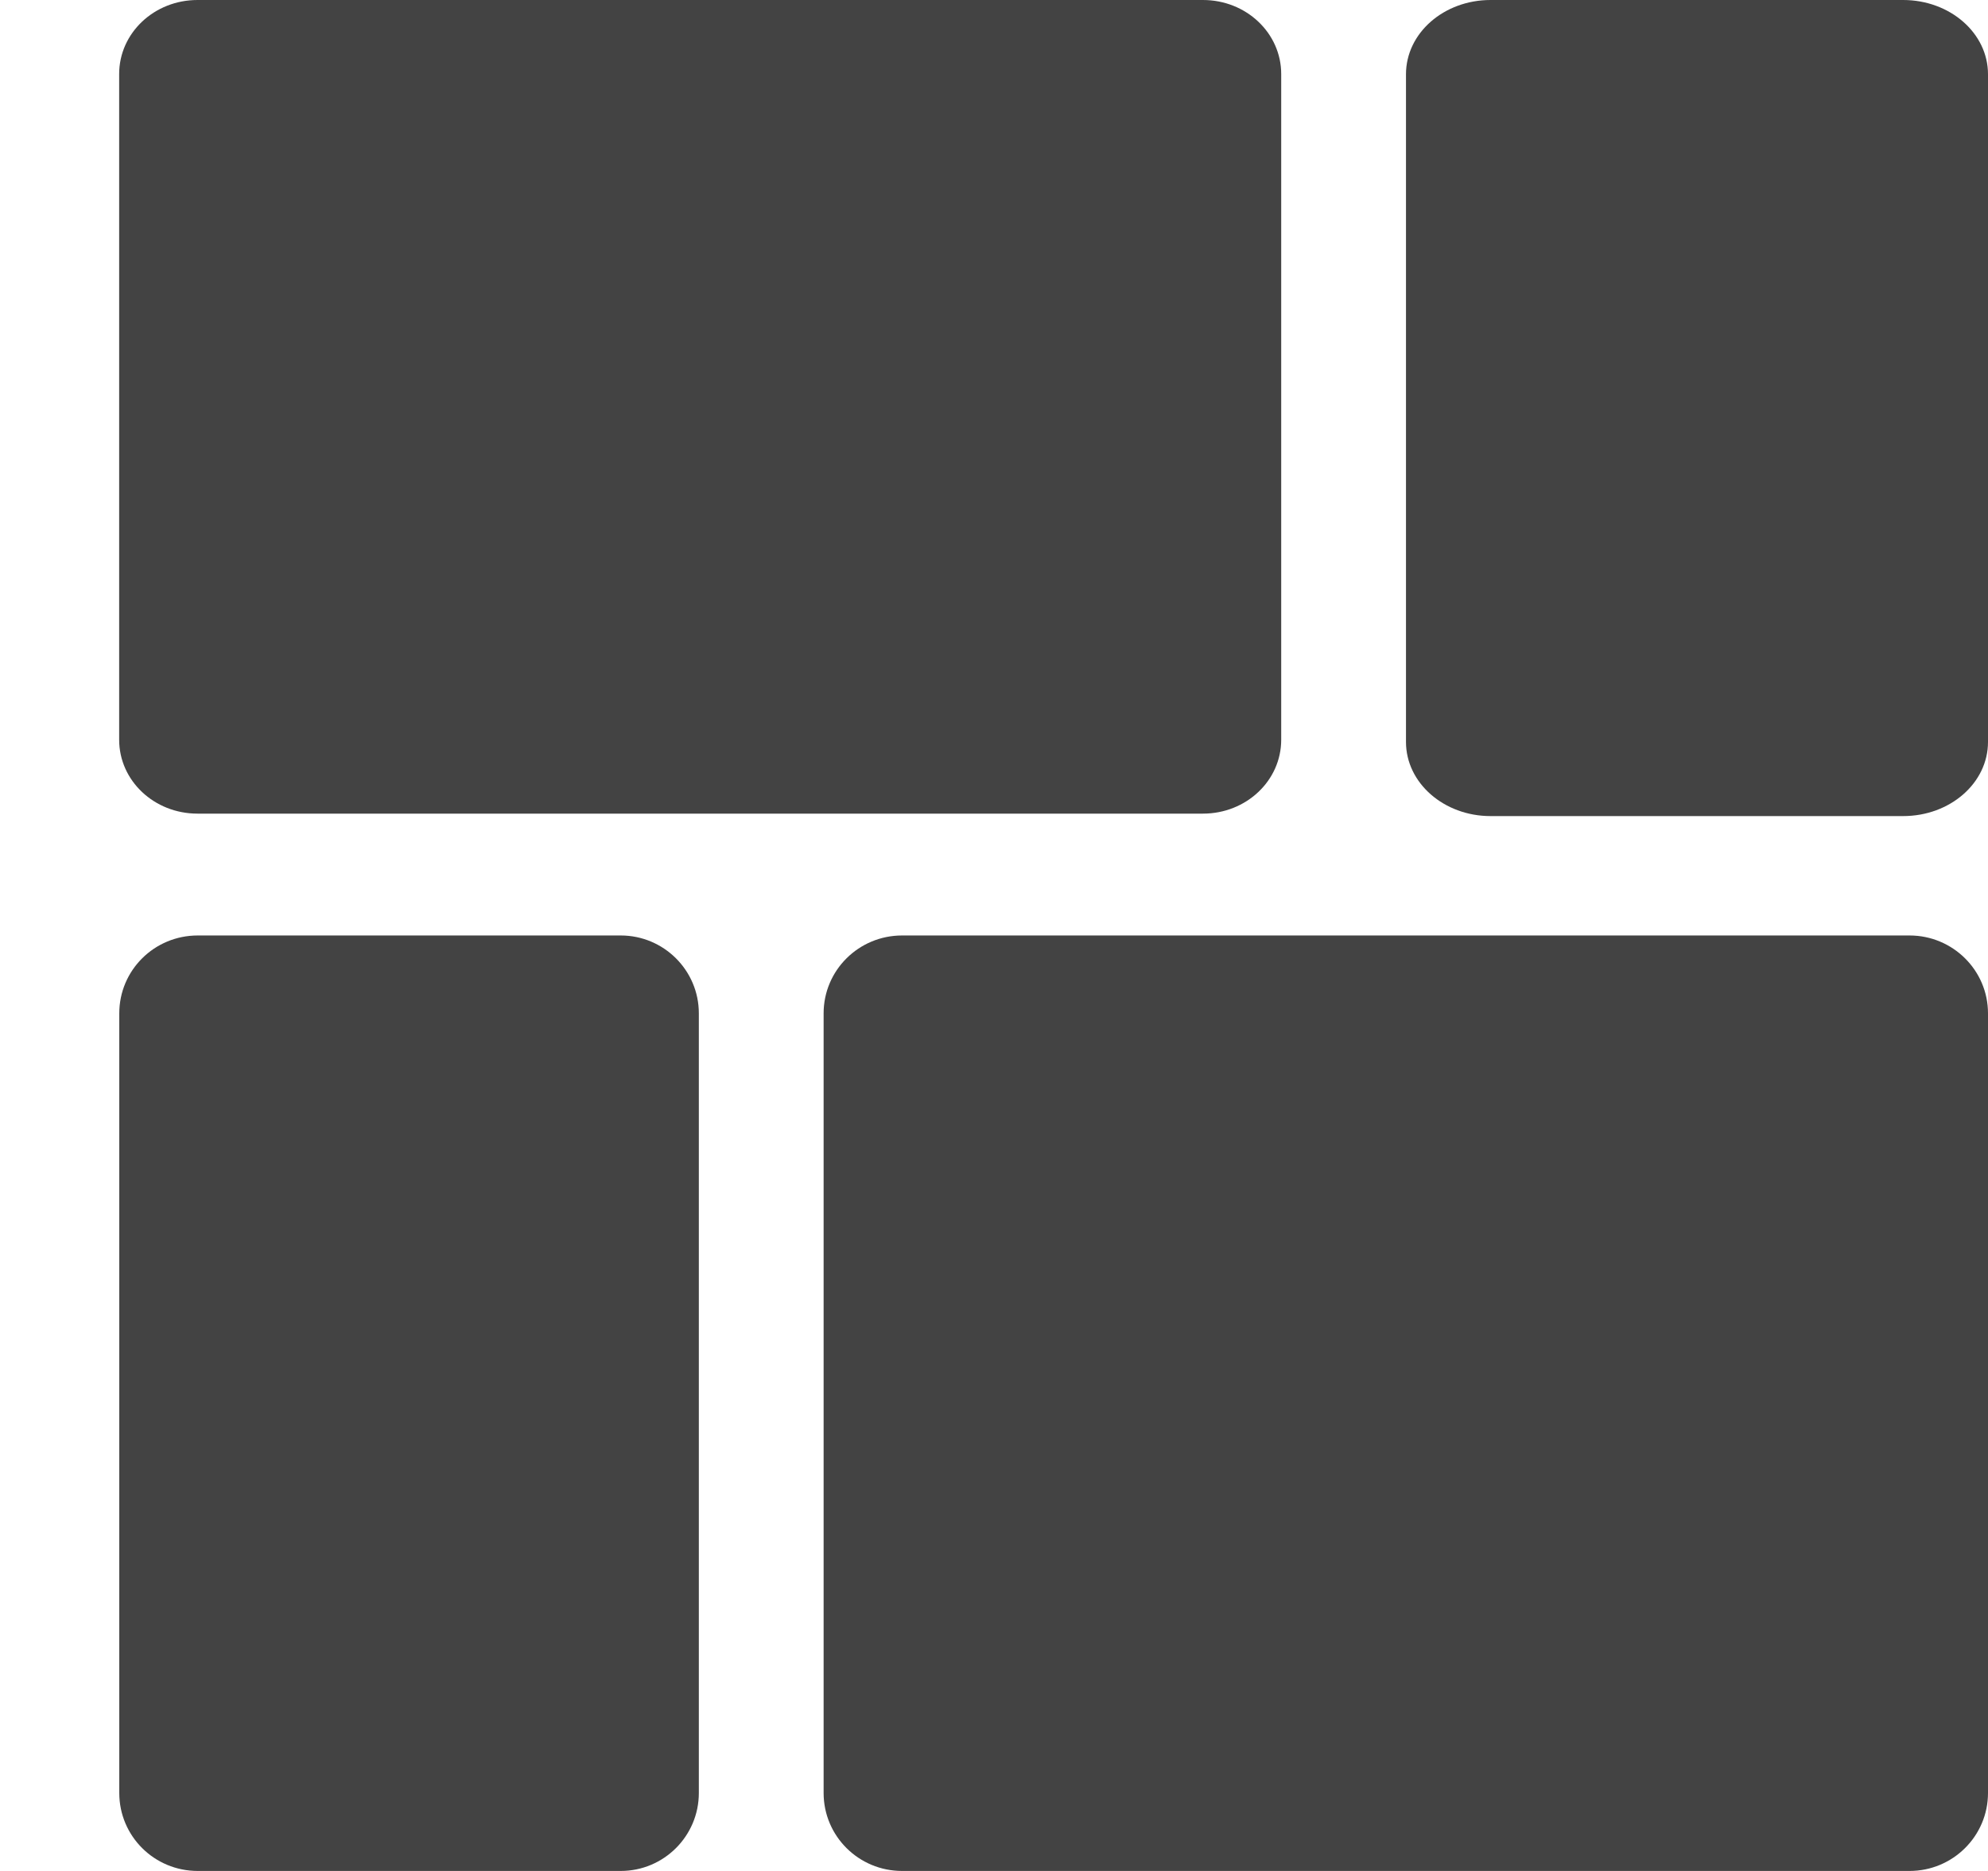 <!--?xml version="1.0" encoding="UTF-8" standalone="no"?-->
<svg viewBox="0 0 17 16" version="1.1" xmlns="http://www.w3.org/2000/svg" xmlns:xlink="http://www.w3.org/1999/xlink" class="si-glyph si-glyph-layout-4">
    <!-- Generator: Sketch 3.0.3 (7891) - http://www.bohemiancoding.com/sketch -->
    <title>961</title>
    
    <defs></defs>
    <g stroke="none" stroke-width="1" fill="none" fill-rule="evenodd">
        <g transform="translate(1, 0)" fill="#434343">
            <path d="M9.956,6.326 C9.956,6.676 9.657,6.958 9.287,6.958 L0.689,6.958 C0.318,6.958 0.019,6.676 0.019,6.326 L0.019,0.633 C0.019,0.283 0.318,0 0.689,0 L9.287,0 C9.657,0 9.956,0.283 9.956,0.633 L9.956,6.326 L9.956,6.326 Z" class="si-glyph-fill"></path>
            <path d="M16,15.333 C16,15.702 15.699,16 15.329,16 L6.714,16 C6.343,16 6.043,15.702 6.043,15.333 L6.043,8.666 C6.043,8.298 6.343,8 6.714,8 L15.329,8 C15.699,8 16,8.298 16,8.666 L16,15.333 L16,15.333 Z" class="si-glyph-fill"></path>
            <path d="M4.976,15.333 C4.976,15.702 4.676,16 4.308,16 L0.691,16 C0.319,16 0.02,15.702 0.02,15.333 L0.02,8.666 C0.02,8.298 0.319,8 0.691,8 L4.308,8 C4.676,8 4.976,8.298 4.976,8.666 L4.976,15.333 L4.976,15.333 Z" class="si-glyph-fill"></path>
            <path d="M16,6.345 C16,6.696 15.676,6.979 15.274,6.979 L11.746,6.979 C11.348,6.979 11.023,6.696 11.023,6.345 L11.023,0.635 C11.023,0.283 11.347,0 11.746,0 L15.274,0 C15.675,0 16,0.283 16,0.635 L16,6.345 L16,6.345 Z" class="si-glyph-fill"></path>
        </g>
    </g>
</svg>